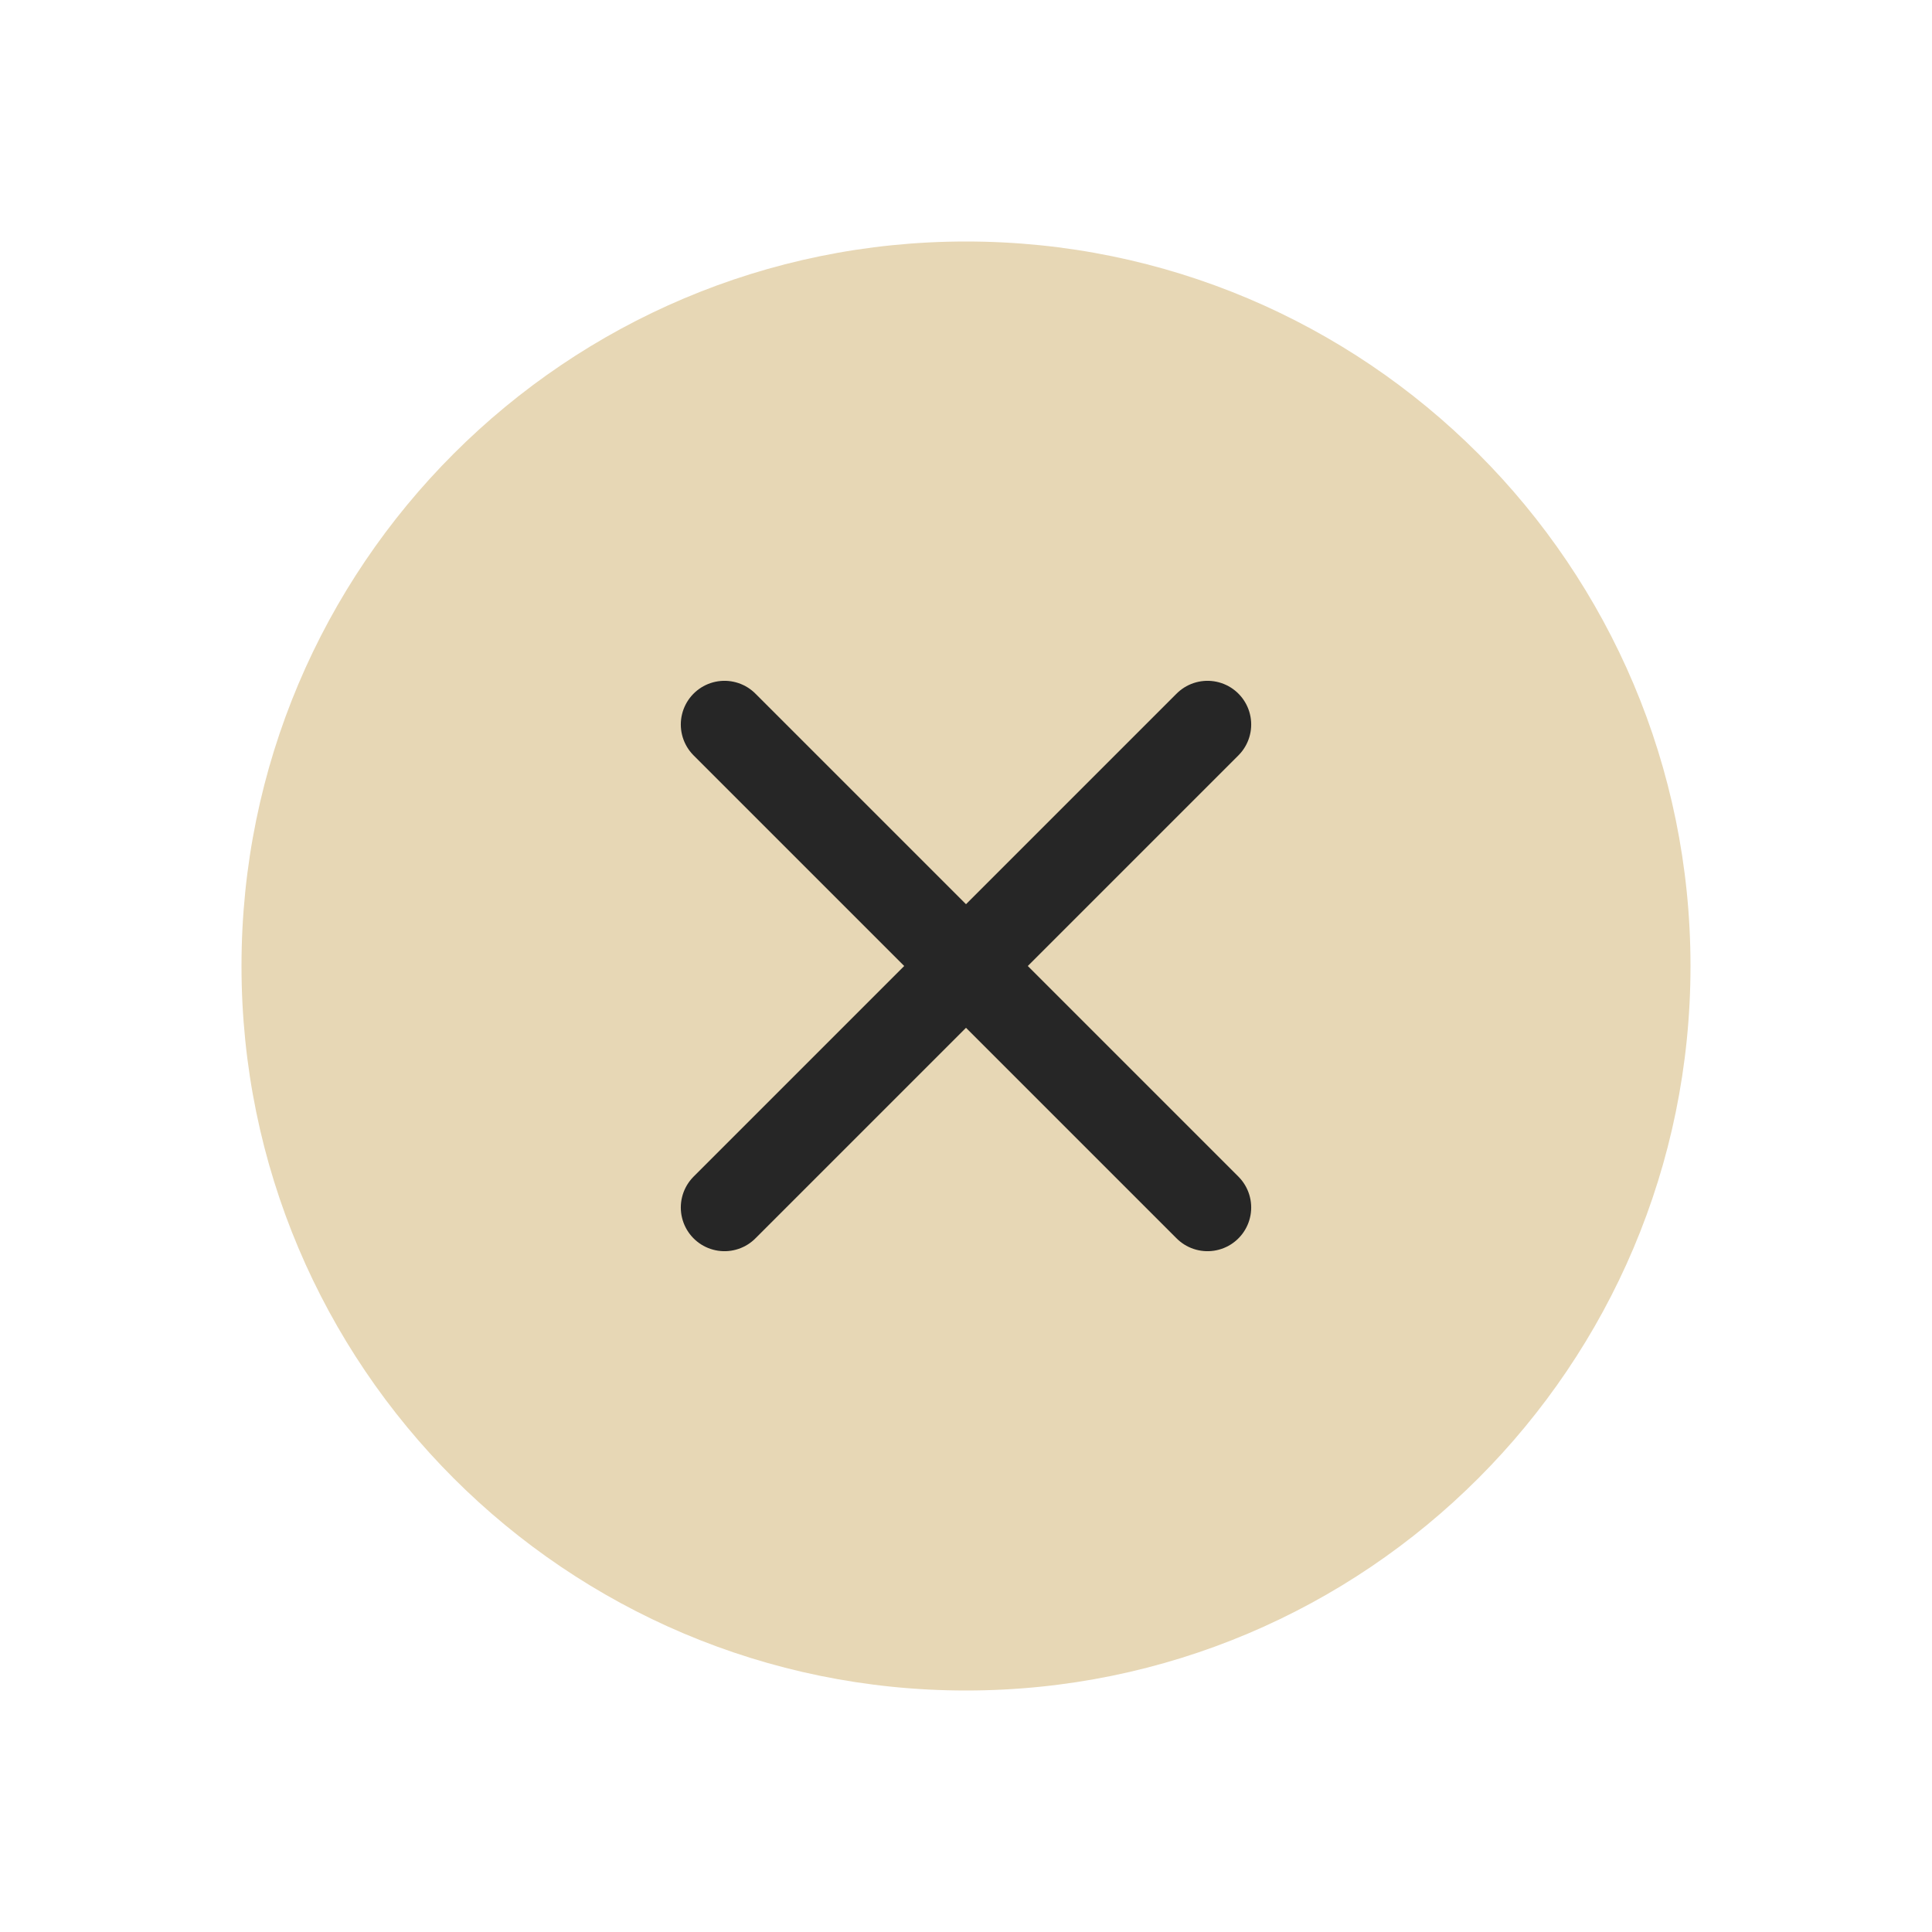 <?xml version="1.0" encoding="UTF-8"?> <svg xmlns="http://www.w3.org/2000/svg" width="26" height="26" viewBox="0 0 26 26" fill="none"><path d="M13 22.75C18.385 22.75 22.75 18.385 22.75 13C22.75 7.615 18.385 3.25 13 3.25C7.615 3.25 3.25 7.615 3.25 13C3.25 18.385 7.615 22.75 13 22.75Z" fill="#E7D7B5"></path><path d="M16.25 9.75L9.75 16.25" stroke="#262626" stroke-width="1.176" stroke-linecap="round" stroke-linejoin="round"></path><path d="M9.75 9.75L16.25 16.25" stroke="#262626" stroke-width="1.176" stroke-linecap="round" stroke-linejoin="round"></path></svg> 